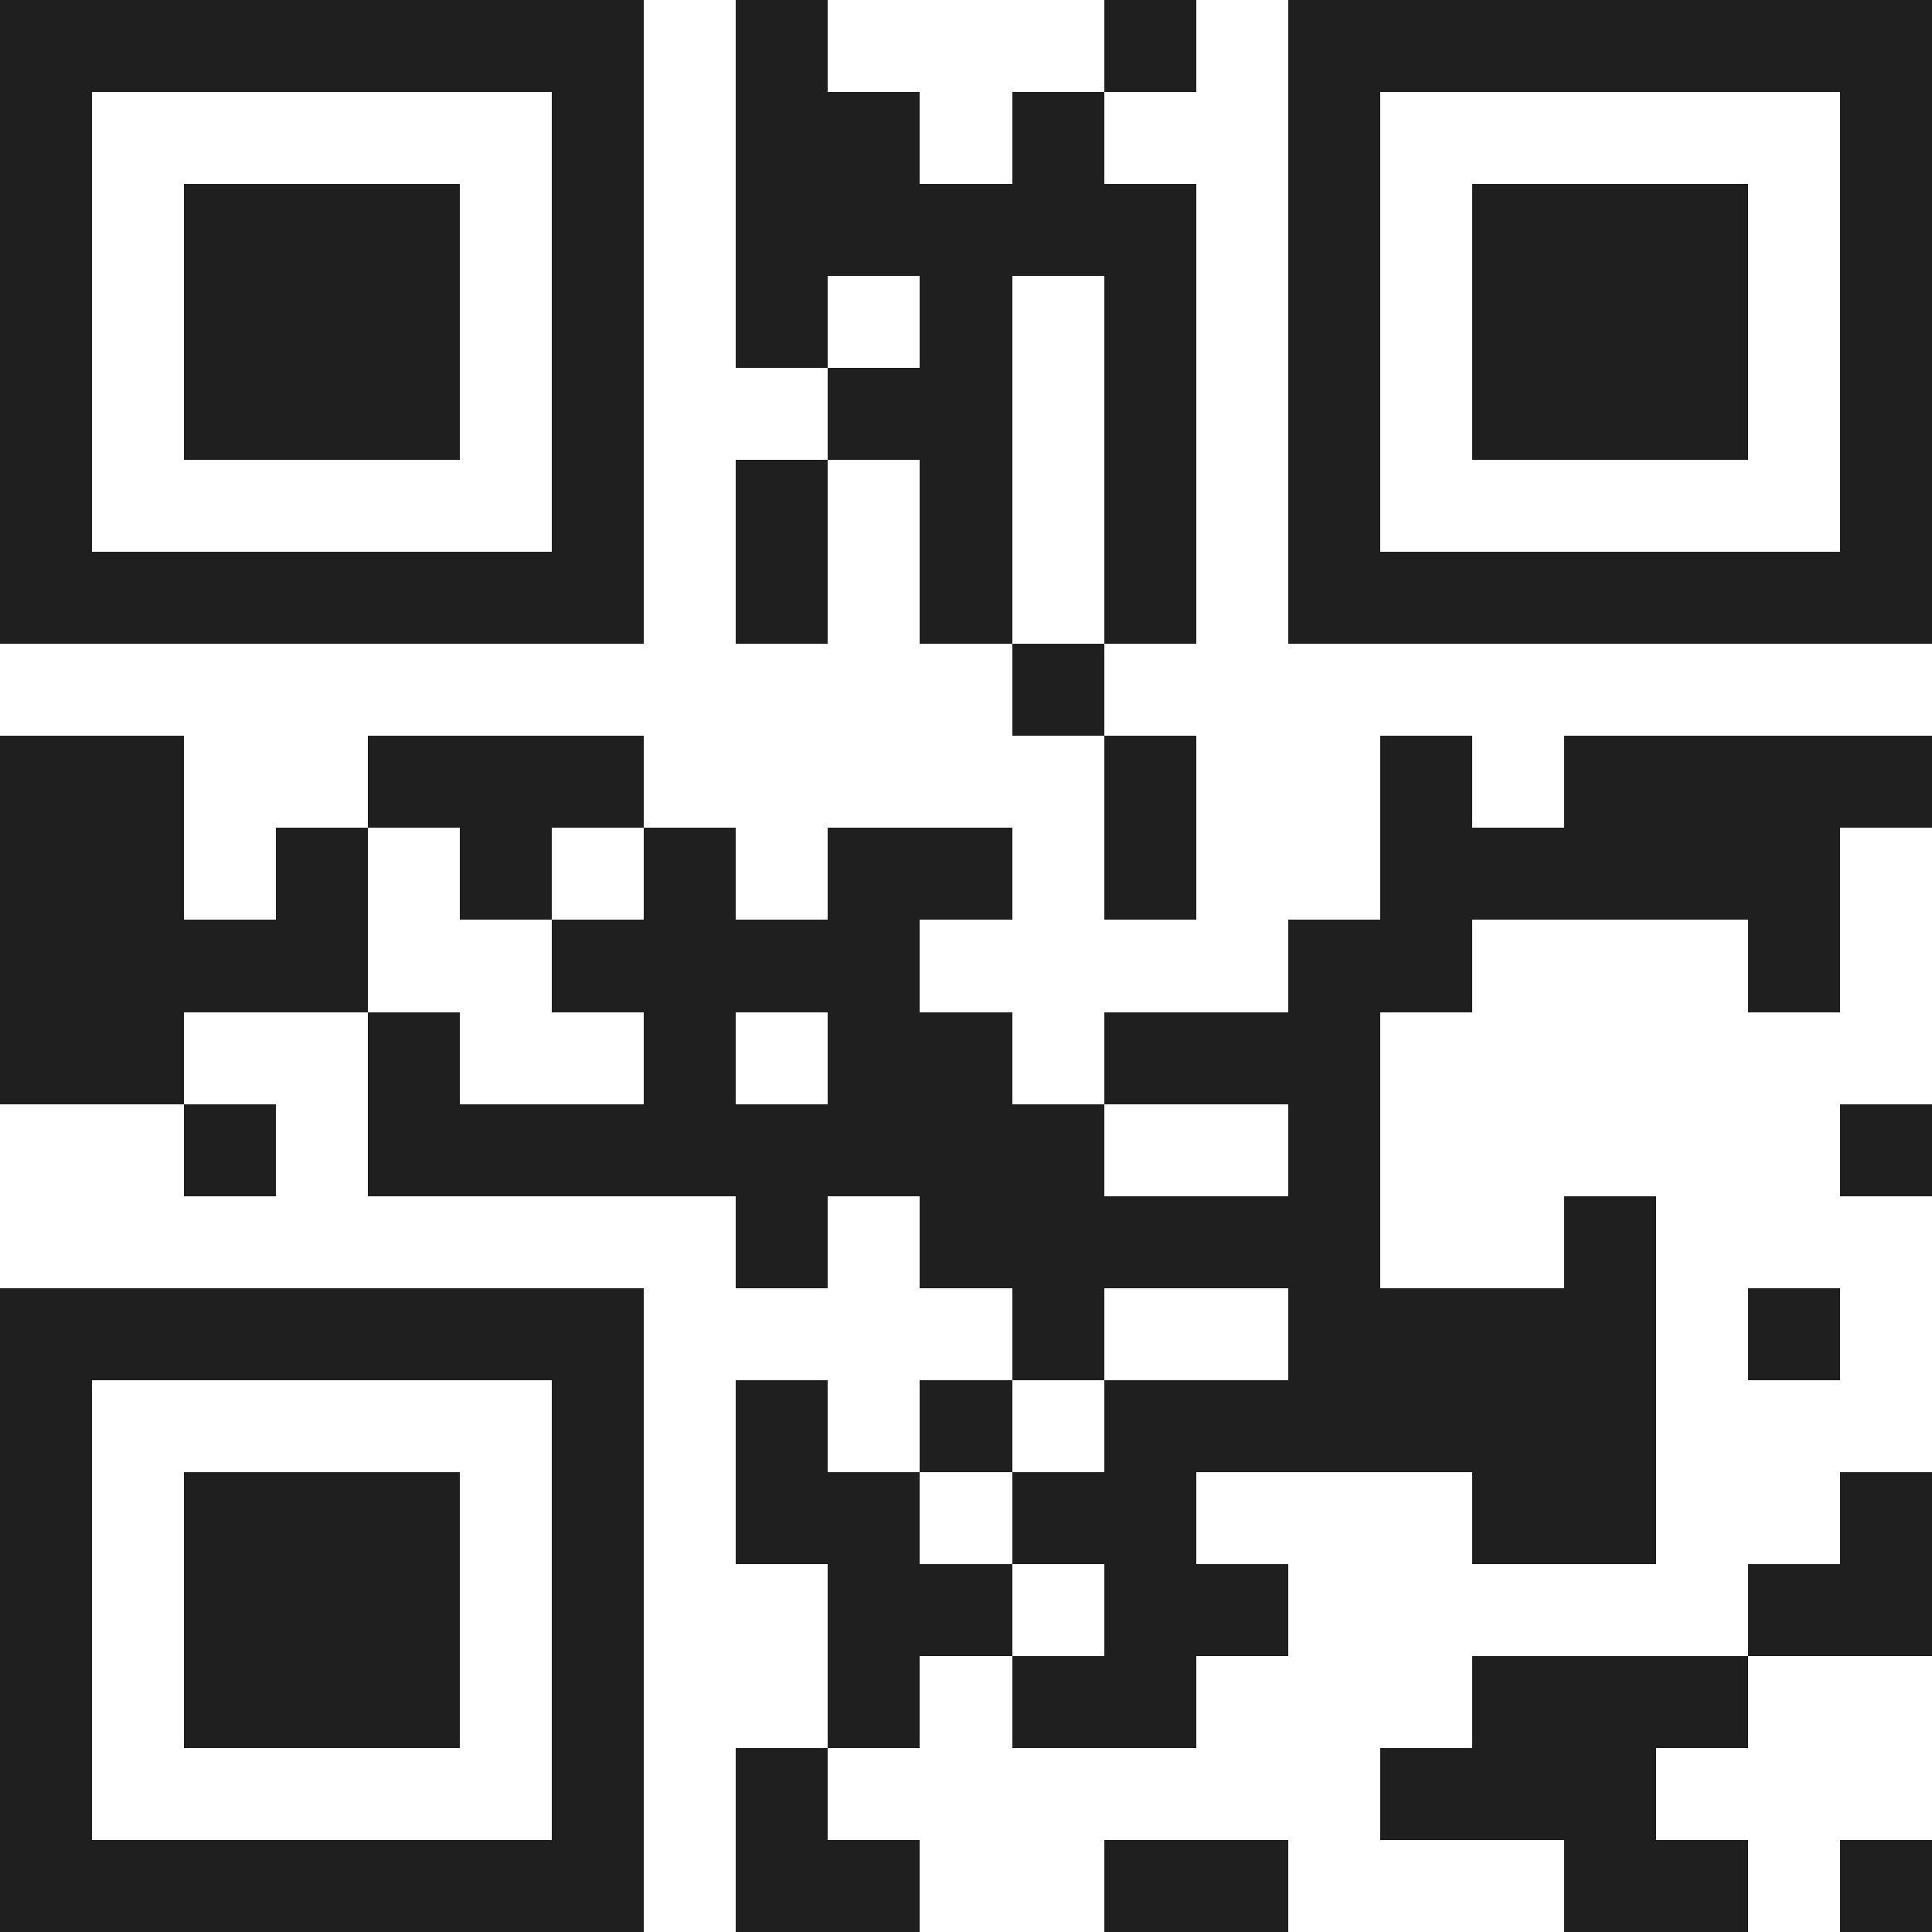<svg xmlns="http://www.w3.org/2000/svg" viewBox="0 0 21 21" shape-rendering="crispEdges"><path fill="#ffffff" d="M0 0h21v21H0z"/><path stroke="#1f1f1f" d="M0 0.5h7m1 0h1m3 0h1m1 0h7M0 1.5h1m5 0h1m1 0h2m1 0h1m2 0h1m5 0h1M0 2.5h1m1 0h3m1 0h1m1 0h5m1 0h1m1 0h3m1 0h1M0 3.5h1m1 0h3m1 0h1m1 0h1m1 0h1m1 0h1m1 0h1m1 0h3m1 0h1M0 4.5h1m1 0h3m1 0h1m2 0h2m1 0h1m1 0h1m1 0h3m1 0h1M0 5.5h1m5 0h1m1 0h1m1 0h1m1 0h1m1 0h1m5 0h1M0 6.5h7m1 0h1m1 0h1m1 0h1m1 0h7M11 7.5h1M0 8.5h2m2 0h3m5 0h1m2 0h1m1 0h4M0 9.5h2m1 0h1m1 0h1m1 0h1m1 0h2m1 0h1m2 0h5M0 10.5h4m2 0h4m4 0h2m3 0h1M0 11.5h2m2 0h1m2 0h1m1 0h2m1 0h3M2 12.5h1m1 0h8m2 0h1m5 0h1M8 13.5h1m1 0h5m2 0h1M0 14.5h7m4 0h1m2 0h4m1 0h1M0 15.5h1m5 0h1m1 0h1m1 0h1m1 0h6M0 16.5h1m1 0h3m1 0h1m1 0h2m1 0h2m3 0h2m2 0h1M0 17.5h1m1 0h3m1 0h1m2 0h2m1 0h2m5 0h2M0 18.5h1m1 0h3m1 0h1m2 0h1m1 0h2m3 0h3M0 19.5h1m5 0h1m1 0h1m6 0h3M0 20.5h7m1 0h2m2 0h2m3 0h2m1 0h1"/></svg>
